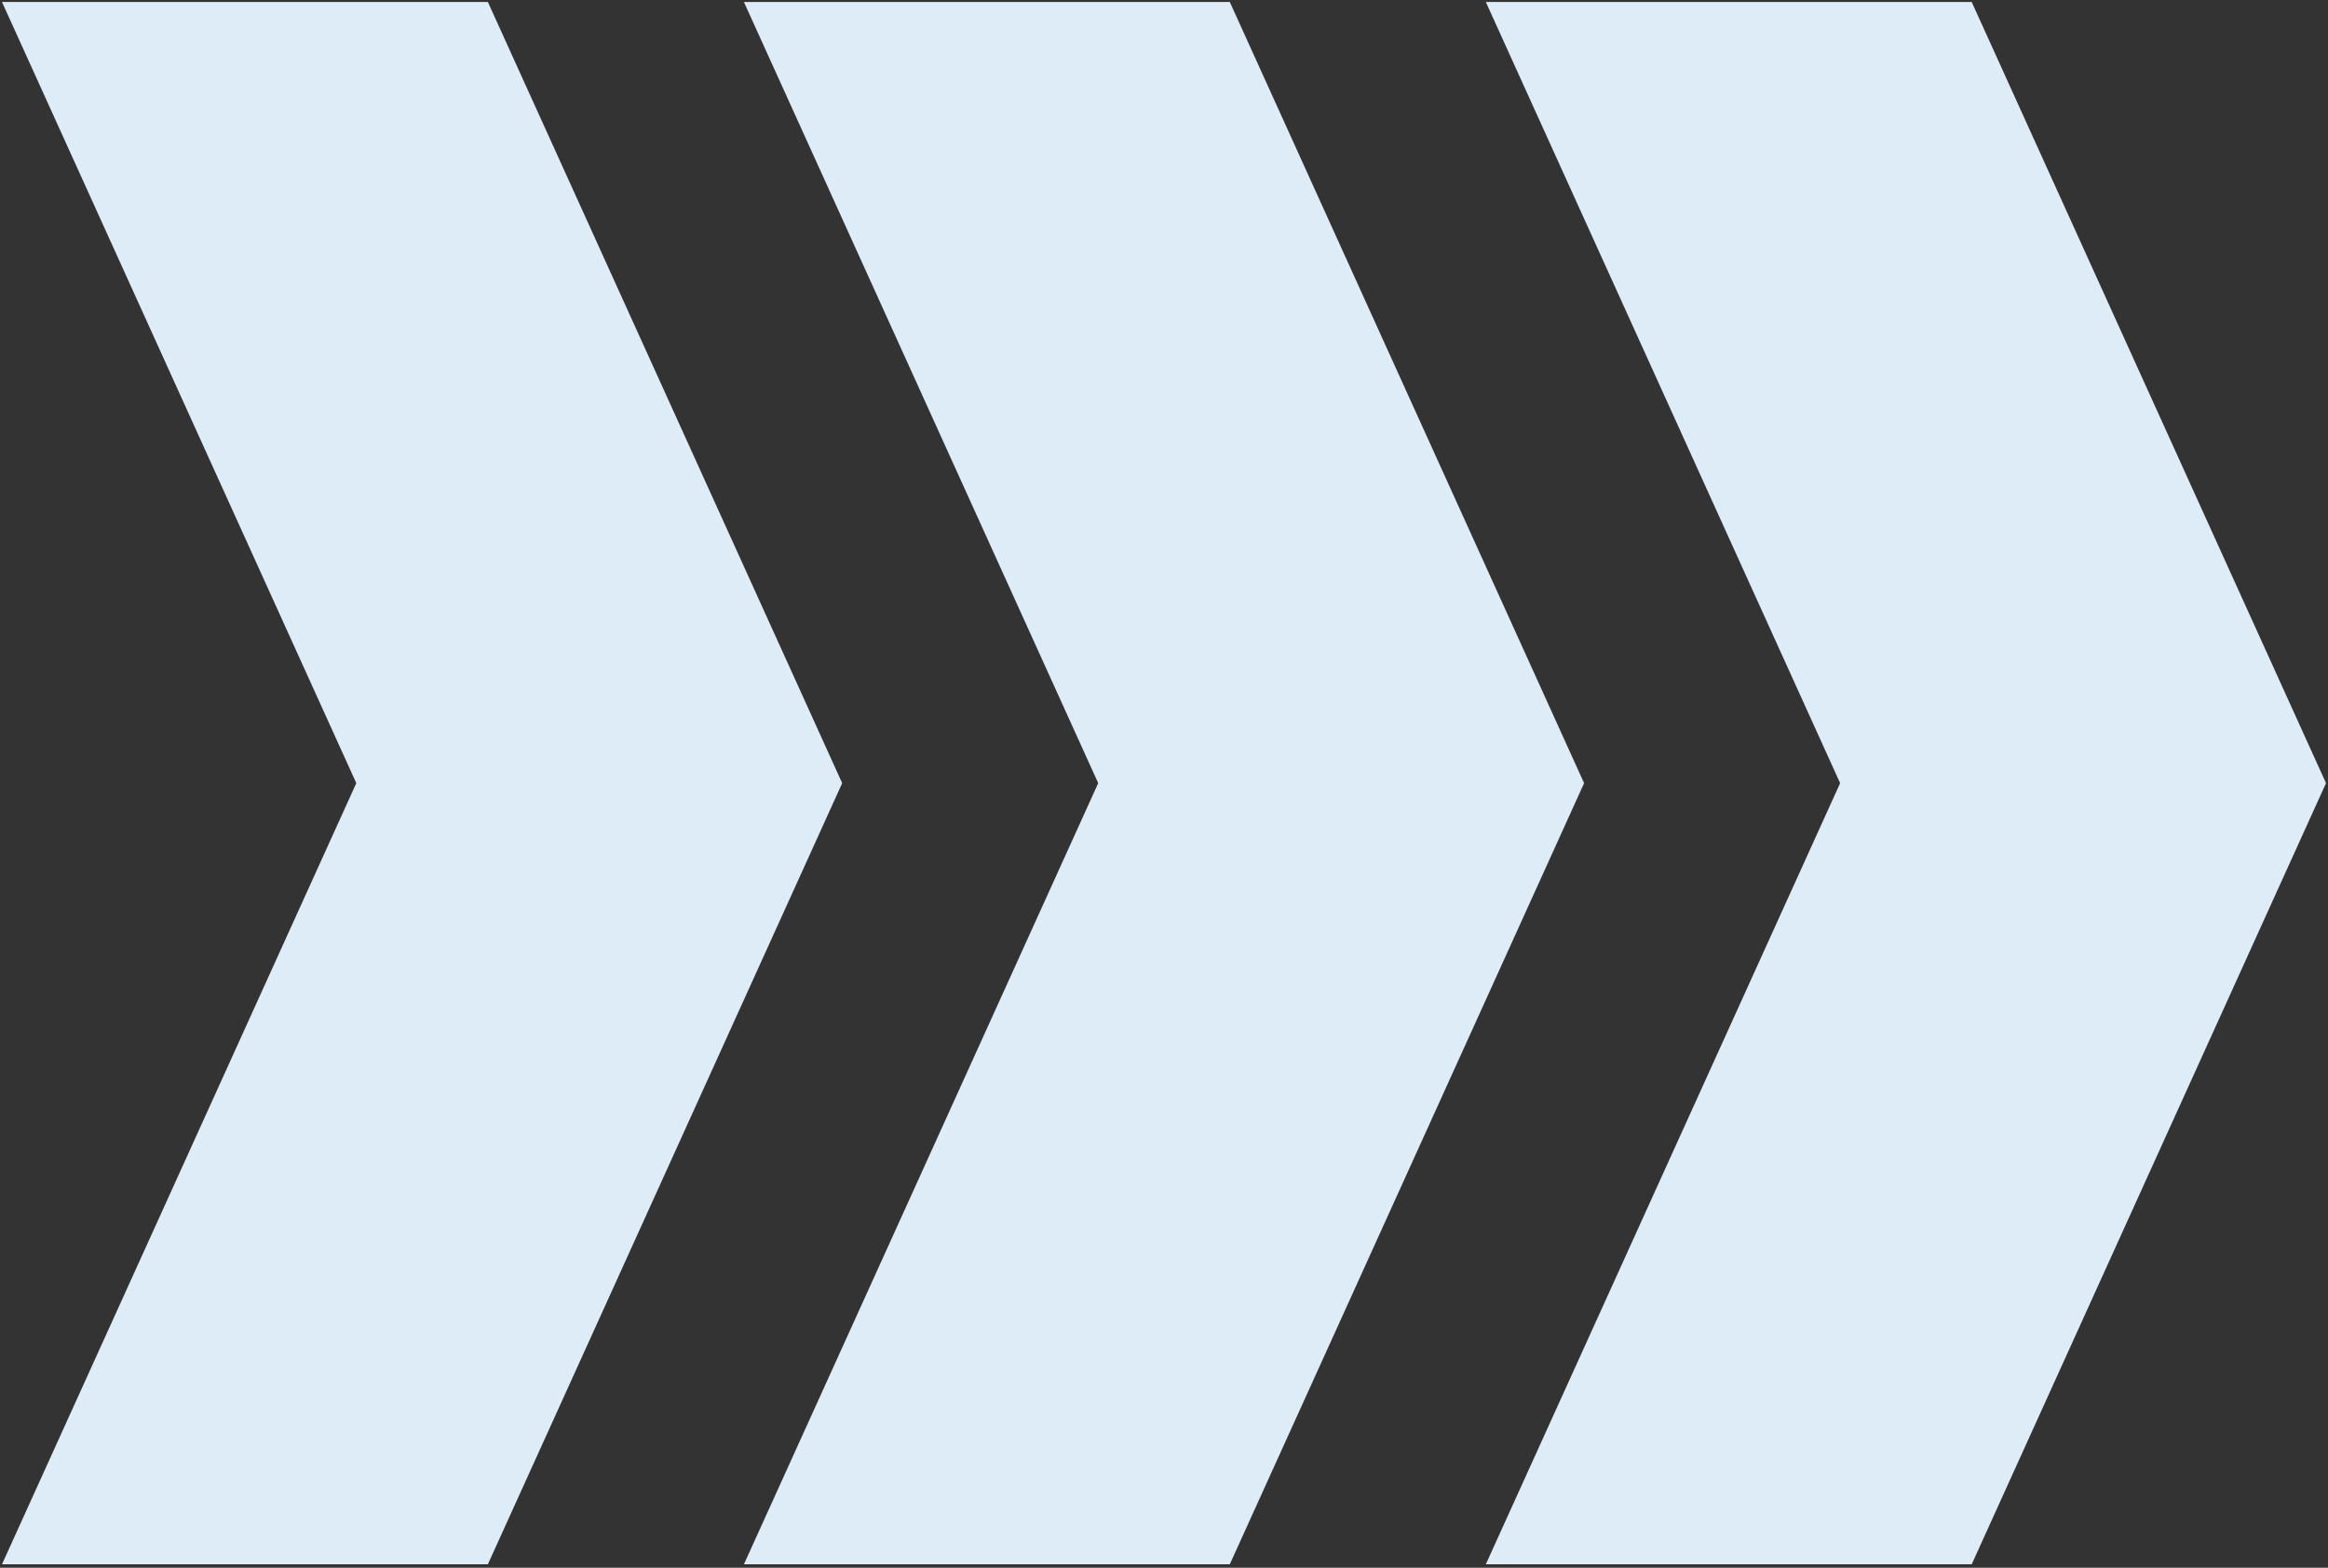 <?xml version="1.0" encoding="UTF-8"?>
<svg width="585px" height="394px" viewBox="0 0 585 394" version="1.1" xmlns="http://www.w3.org/2000/svg" xmlns:xlink="http://www.w3.org/1999/xlink">
    <rect x="0" y="0" width="585" height="394" fill="#333333" stroke="none"/>
    <!-- Generator: sketchtool 53 (72520) - https://sketchapp.com -->
    <title>223E42E2-F4B4-437F-BBF7-A966CCA1352A</title>
    <desc>Created with sketchtool.</desc>
    <g id="Artwork" stroke="none" stroke-width="1" fill="none" fill-rule="evenodd" opacity="0.974">
        <g id="2.-Services" transform="translate(-1224, -421)" fill="#E2F1FC">
            <g id="Chevrons" transform="translate(1516.5, 618) rotate(-270) translate(-1516.5, -618) translate(1320, 326)">
                <polygon id="Fill-1" points="196.314 0 0 89.035 0 211.129 196.314 122.096 392.626 211.129 392.626 89.033"></polygon>
                <polygon id="Fill-2" points="0 275.468 0 397.564 196.314 308.532 392.626 397.564 392.626 275.468 196.314 186.436"></polygon>
                <polygon id="Fill-3" points="0 461.906 0 584 196.314 494.967 392.626 584 392.626 461.906 196.314 372.871"></polygon>
            </g>
        </g>
    </g>
</svg>